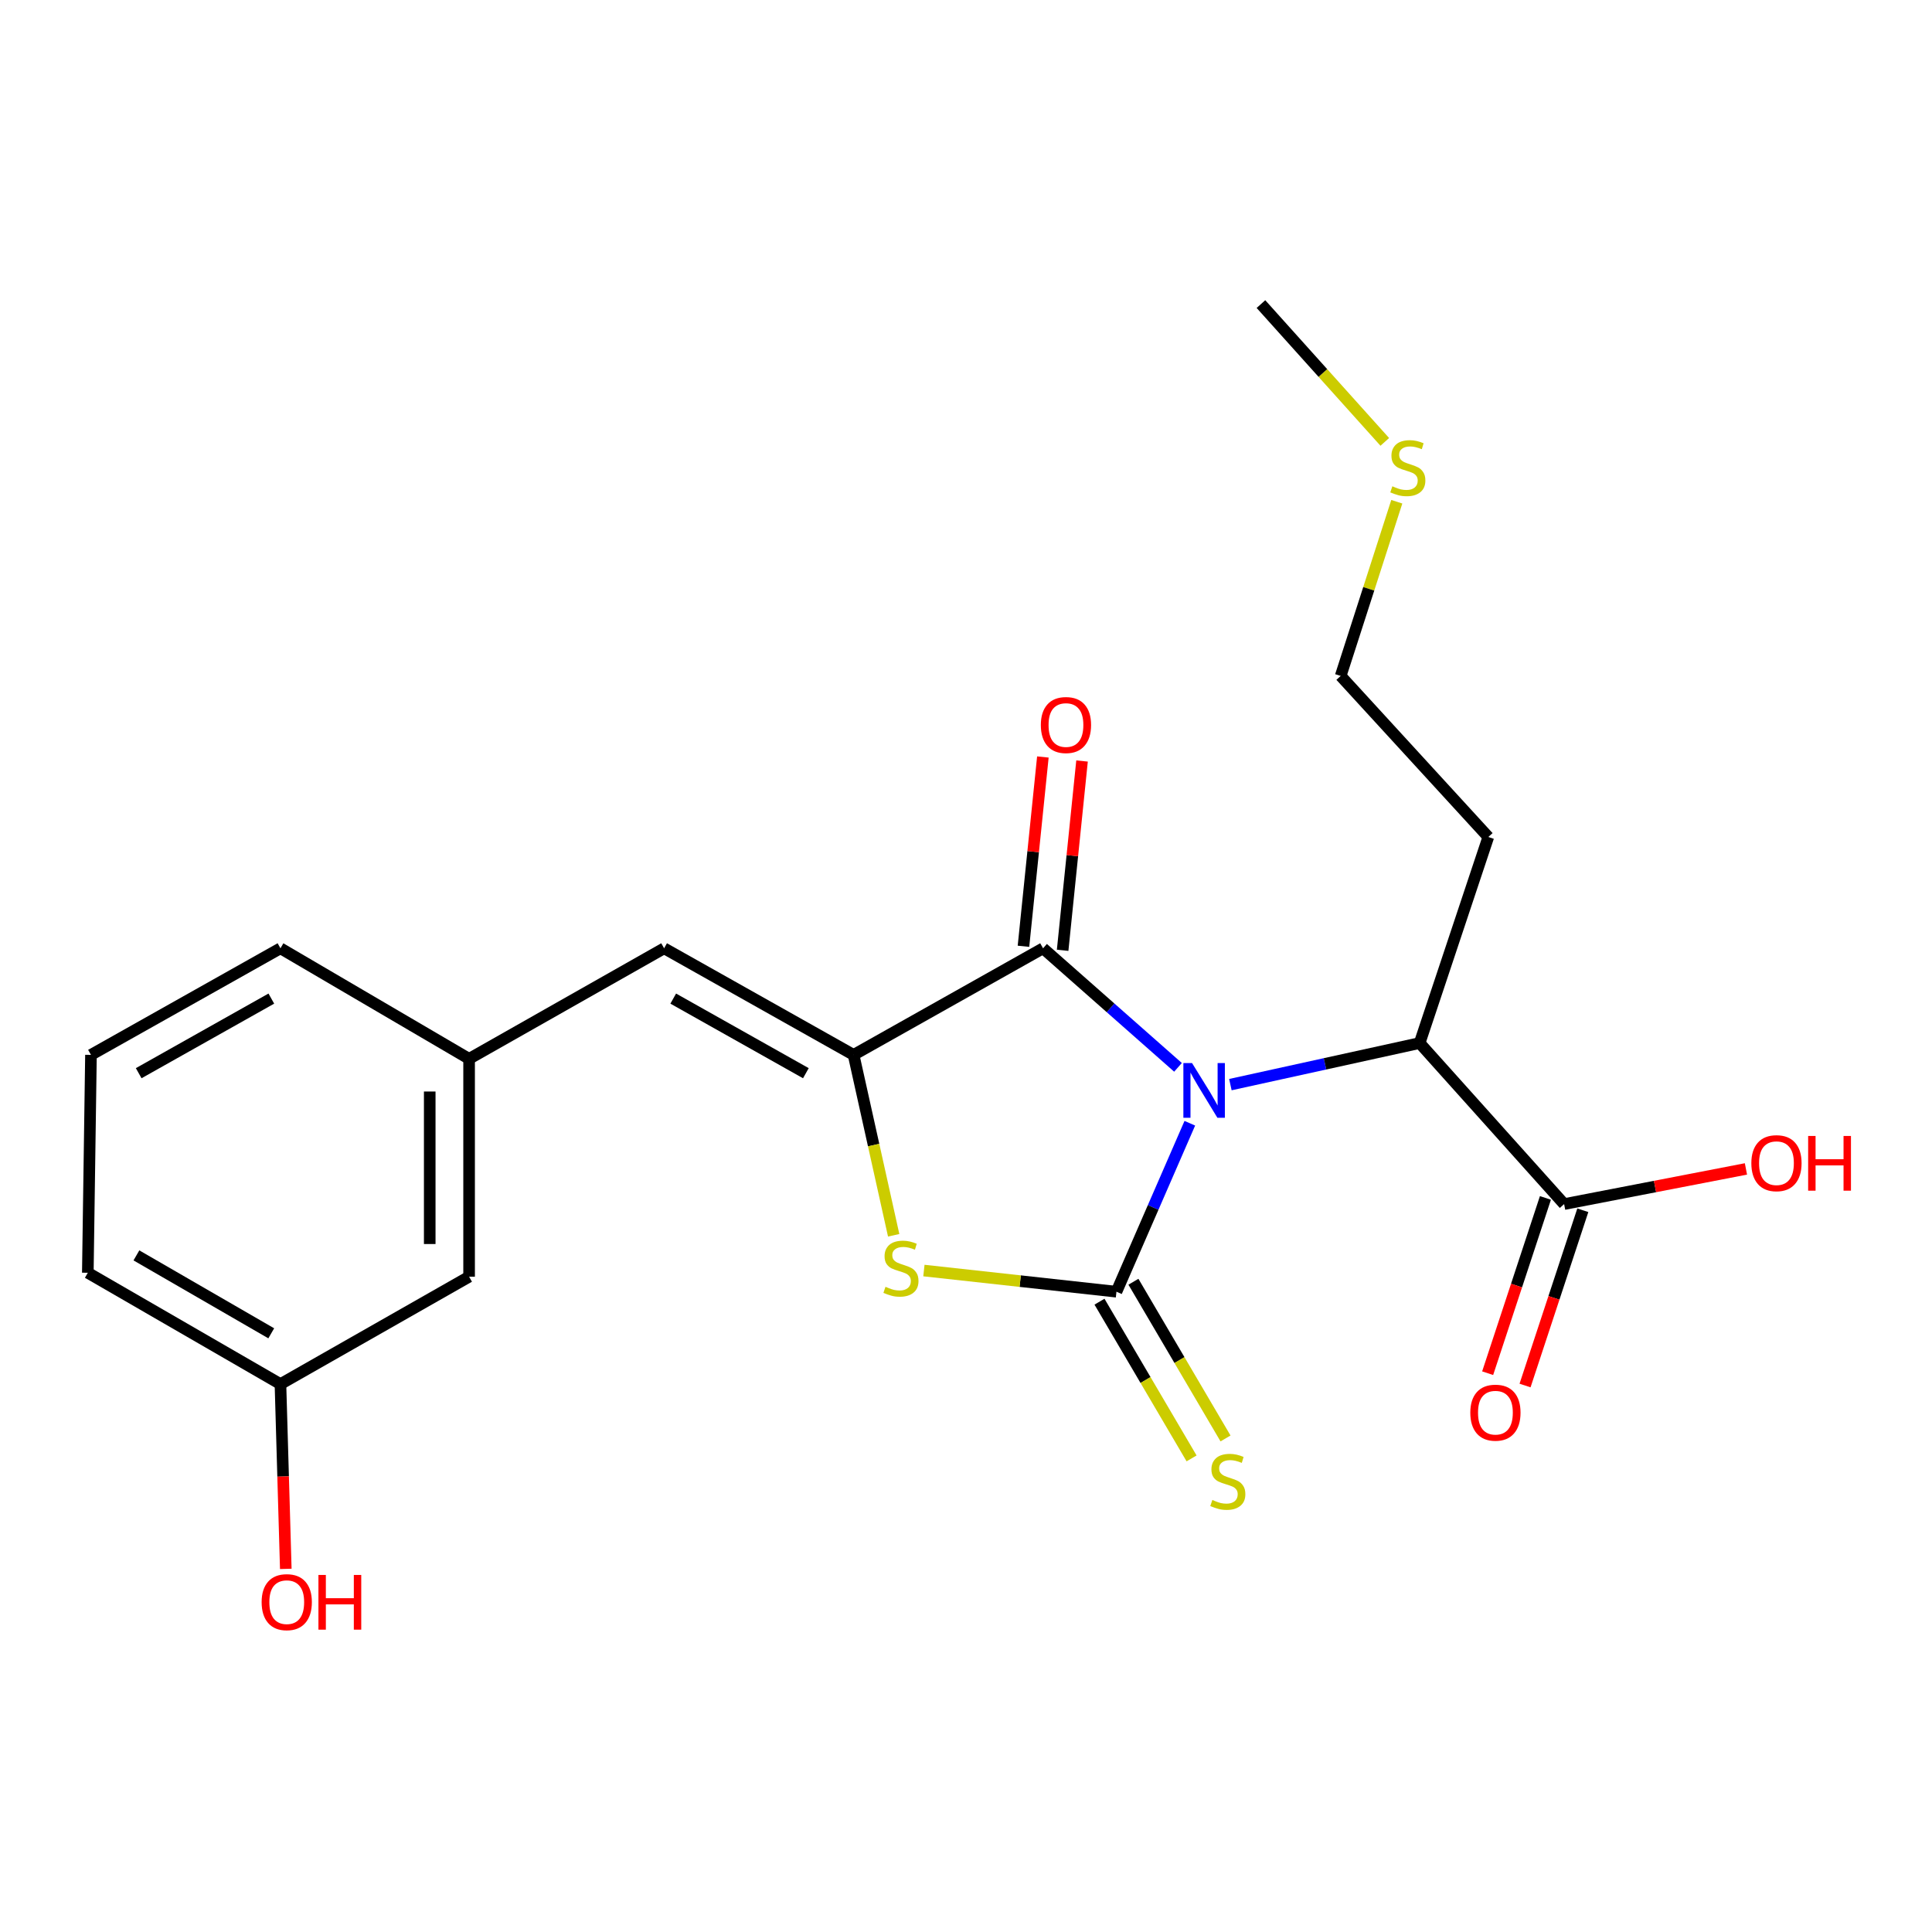 <?xml version='1.0' encoding='iso-8859-1'?>
<svg version='1.1' baseProfile='full'
              xmlns='http://www.w3.org/2000/svg'
                      xmlns:rdkit='http://www.rdkit.org/xml'
                      xmlns:xlink='http://www.w3.org/1999/xlink'
                  xml:space='preserve'
width='1000px' height='1000px' viewBox='0 0 1000 1000'>
<!-- END OF HEADER -->
<rect style='opacity:1.0;fill:#FFFFFF;stroke:none' width='1000' height='1000' x='0' y='0'> </rect>
<path class='bond-0' d='M 615.849,581.389 L 596.863,624.989' style='fill:none;fill-rule:evenodd;stroke:#0000FF;stroke-width:6px;stroke-linecap:butt;stroke-linejoin:miter;stroke-opacity:1' />
<path class='bond-0' d='M 596.863,624.989 L 577.877,668.588' style='fill:none;fill-rule:evenodd;stroke:#000000;stroke-width:6px;stroke-linecap:butt;stroke-linejoin:miter;stroke-opacity:1' />
<path class='bond-1' d='M 609.733,552.46 L 574.808,521.647' style='fill:none;fill-rule:evenodd;stroke:#0000FF;stroke-width:6px;stroke-linecap:butt;stroke-linejoin:miter;stroke-opacity:1' />
<path class='bond-1' d='M 574.808,521.647 L 539.883,490.835' style='fill:none;fill-rule:evenodd;stroke:#000000;stroke-width:6px;stroke-linecap:butt;stroke-linejoin:miter;stroke-opacity:1' />
<path class='bond-4' d='M 636.847,561.401 L 685.823,550.639' style='fill:none;fill-rule:evenodd;stroke:#0000FF;stroke-width:6px;stroke-linecap:butt;stroke-linejoin:miter;stroke-opacity:1' />
<path class='bond-4' d='M 685.823,550.639 L 734.8,539.878' style='fill:none;fill-rule:evenodd;stroke:#000000;stroke-width:6px;stroke-linecap:butt;stroke-linejoin:miter;stroke-opacity:1' />
<path class='bond-3' d='M 577.877,668.588 L 528.046,663.111' style='fill:none;fill-rule:evenodd;stroke:#000000;stroke-width:6px;stroke-linecap:butt;stroke-linejoin:miter;stroke-opacity:1' />
<path class='bond-3' d='M 528.046,663.111 L 478.215,657.634' style='fill:none;fill-rule:evenodd;stroke:#CCCC00;stroke-width:6px;stroke-linecap:butt;stroke-linejoin:miter;stroke-opacity:1' />
<path class='bond-7' d='M 569.093,673.75 L 592.926,714.306' style='fill:none;fill-rule:evenodd;stroke:#000000;stroke-width:6px;stroke-linecap:butt;stroke-linejoin:miter;stroke-opacity:1' />
<path class='bond-7' d='M 592.926,714.306 L 616.759,754.862' style='fill:none;fill-rule:evenodd;stroke:#CCCC00;stroke-width:6px;stroke-linecap:butt;stroke-linejoin:miter;stroke-opacity:1' />
<path class='bond-7' d='M 586.661,663.426 L 610.495,703.981' style='fill:none;fill-rule:evenodd;stroke:#000000;stroke-width:6px;stroke-linecap:butt;stroke-linejoin:miter;stroke-opacity:1' />
<path class='bond-7' d='M 610.495,703.981 L 634.328,744.537' style='fill:none;fill-rule:evenodd;stroke:#CCCC00;stroke-width:6px;stroke-linecap:butt;stroke-linejoin:miter;stroke-opacity:1' />
<path class='bond-2' d='M 539.883,490.835 L 441.819,546.003' style='fill:none;fill-rule:evenodd;stroke:#000000;stroke-width:6px;stroke-linecap:butt;stroke-linejoin:miter;stroke-opacity:1' />
<path class='bond-8' d='M 550.019,491.873 L 555.04,442.884' style='fill:none;fill-rule:evenodd;stroke:#000000;stroke-width:6px;stroke-linecap:butt;stroke-linejoin:miter;stroke-opacity:1' />
<path class='bond-8' d='M 555.04,442.884 L 560.062,393.894' style='fill:none;fill-rule:evenodd;stroke:#FF0000;stroke-width:6px;stroke-linecap:butt;stroke-linejoin:miter;stroke-opacity:1' />
<path class='bond-8' d='M 529.747,489.796 L 534.769,440.806' style='fill:none;fill-rule:evenodd;stroke:#000000;stroke-width:6px;stroke-linecap:butt;stroke-linejoin:miter;stroke-opacity:1' />
<path class='bond-8' d='M 534.769,440.806 L 539.79,391.816' style='fill:none;fill-rule:evenodd;stroke:#FF0000;stroke-width:6px;stroke-linecap:butt;stroke-linejoin:miter;stroke-opacity:1' />
<path class='bond-5' d='M 441.819,546.003 L 343.744,490.835' style='fill:none;fill-rule:evenodd;stroke:#000000;stroke-width:6px;stroke-linecap:butt;stroke-linejoin:miter;stroke-opacity:1' />
<path class='bond-5' d='M 417.117,555.488 L 348.465,516.871' style='fill:none;fill-rule:evenodd;stroke:#000000;stroke-width:6px;stroke-linecap:butt;stroke-linejoin:miter;stroke-opacity:1' />
<path class='bond-22' d='M 441.819,546.003 L 452.192,592.692' style='fill:none;fill-rule:evenodd;stroke:#000000;stroke-width:6px;stroke-linecap:butt;stroke-linejoin:miter;stroke-opacity:1' />
<path class='bond-22' d='M 452.192,592.692 L 462.565,639.382' style='fill:none;fill-rule:evenodd;stroke:#CCCC00;stroke-width:6px;stroke-linecap:butt;stroke-linejoin:miter;stroke-opacity:1' />
<path class='bond-6' d='M 734.8,539.878 L 809.587,623.235' style='fill:none;fill-rule:evenodd;stroke:#000000;stroke-width:6px;stroke-linecap:butt;stroke-linejoin:miter;stroke-opacity:1' />
<path class='bond-11' d='M 734.8,539.878 L 770.348,433.233' style='fill:none;fill-rule:evenodd;stroke:#000000;stroke-width:6px;stroke-linecap:butt;stroke-linejoin:miter;stroke-opacity:1' />
<path class='bond-9' d='M 343.744,490.835 L 242.805,548.052' style='fill:none;fill-rule:evenodd;stroke:#000000;stroke-width:6px;stroke-linecap:butt;stroke-linejoin:miter;stroke-opacity:1' />
<path class='bond-10' d='M 799.91,620.046 L 784.958,665.406' style='fill:none;fill-rule:evenodd;stroke:#000000;stroke-width:6px;stroke-linecap:butt;stroke-linejoin:miter;stroke-opacity:1' />
<path class='bond-10' d='M 784.958,665.406 L 770.007,710.765' style='fill:none;fill-rule:evenodd;stroke:#FF0000;stroke-width:6px;stroke-linecap:butt;stroke-linejoin:miter;stroke-opacity:1' />
<path class='bond-10' d='M 819.264,626.425 L 804.312,671.785' style='fill:none;fill-rule:evenodd;stroke:#000000;stroke-width:6px;stroke-linecap:butt;stroke-linejoin:miter;stroke-opacity:1' />
<path class='bond-10' d='M 804.312,671.785 L 789.361,717.145' style='fill:none;fill-rule:evenodd;stroke:#FF0000;stroke-width:6px;stroke-linecap:butt;stroke-linejoin:miter;stroke-opacity:1' />
<path class='bond-13' d='M 809.587,623.235 L 856.641,614.133' style='fill:none;fill-rule:evenodd;stroke:#000000;stroke-width:6px;stroke-linecap:butt;stroke-linejoin:miter;stroke-opacity:1' />
<path class='bond-13' d='M 856.641,614.133 L 903.694,605.031' style='fill:none;fill-rule:evenodd;stroke:#FF0000;stroke-width:6px;stroke-linecap:butt;stroke-linejoin:miter;stroke-opacity:1' />
<path class='bond-12' d='M 242.805,548.052 L 242.805,660.822' style='fill:none;fill-rule:evenodd;stroke:#000000;stroke-width:6px;stroke-linecap:butt;stroke-linejoin:miter;stroke-opacity:1' />
<path class='bond-12' d='M 222.427,564.967 L 222.427,643.906' style='fill:none;fill-rule:evenodd;stroke:#000000;stroke-width:6px;stroke-linecap:butt;stroke-linejoin:miter;stroke-opacity:1' />
<path class='bond-19' d='M 242.805,548.052 L 145.16,490.835' style='fill:none;fill-rule:evenodd;stroke:#000000;stroke-width:6px;stroke-linecap:butt;stroke-linejoin:miter;stroke-opacity:1' />
<path class='bond-18' d='M 770.348,433.233 L 693.93,349.864' style='fill:none;fill-rule:evenodd;stroke:#000000;stroke-width:6px;stroke-linecap:butt;stroke-linejoin:miter;stroke-opacity:1' />
<path class='bond-14' d='M 242.805,660.822 L 145.16,716.409' style='fill:none;fill-rule:evenodd;stroke:#000000;stroke-width:6px;stroke-linecap:butt;stroke-linejoin:miter;stroke-opacity:1' />
<path class='bond-16' d='M 145.16,716.409 L 146.542,764.229' style='fill:none;fill-rule:evenodd;stroke:#000000;stroke-width:6px;stroke-linecap:butt;stroke-linejoin:miter;stroke-opacity:1' />
<path class='bond-16' d='M 146.542,764.229 L 147.925,812.049' style='fill:none;fill-rule:evenodd;stroke:#FF0000;stroke-width:6px;stroke-linecap:butt;stroke-linejoin:miter;stroke-opacity:1' />
<path class='bond-23' d='M 145.16,716.409 L 45.455,658.784' style='fill:none;fill-rule:evenodd;stroke:#000000;stroke-width:6px;stroke-linecap:butt;stroke-linejoin:miter;stroke-opacity:1' />
<path class='bond-23' d='M 140.401,690.122 L 70.607,649.784' style='fill:none;fill-rule:evenodd;stroke:#000000;stroke-width:6px;stroke-linecap:butt;stroke-linejoin:miter;stroke-opacity:1' />
<path class='bond-15' d='M 722.979,259.698 L 708.455,304.781' style='fill:none;fill-rule:evenodd;stroke:#CCCC00;stroke-width:6px;stroke-linecap:butt;stroke-linejoin:miter;stroke-opacity:1' />
<path class='bond-15' d='M 708.455,304.781 L 693.93,349.864' style='fill:none;fill-rule:evenodd;stroke:#000000;stroke-width:6px;stroke-linecap:butt;stroke-linejoin:miter;stroke-opacity:1' />
<path class='bond-21' d='M 716.763,228.717 L 684.714,193.055' style='fill:none;fill-rule:evenodd;stroke:#CCCC00;stroke-width:6px;stroke-linecap:butt;stroke-linejoin:miter;stroke-opacity:1' />
<path class='bond-21' d='M 684.714,193.055 L 652.665,157.393' style='fill:none;fill-rule:evenodd;stroke:#000000;stroke-width:6px;stroke-linecap:butt;stroke-linejoin:miter;stroke-opacity:1' />
<path class='bond-17' d='M 47.085,546.003 L 145.16,490.835' style='fill:none;fill-rule:evenodd;stroke:#000000;stroke-width:6px;stroke-linecap:butt;stroke-linejoin:miter;stroke-opacity:1' />
<path class='bond-17' d='M 71.787,555.488 L 140.439,516.871' style='fill:none;fill-rule:evenodd;stroke:#000000;stroke-width:6px;stroke-linecap:butt;stroke-linejoin:miter;stroke-opacity:1' />
<path class='bond-20' d='M 47.085,546.003 L 45.455,658.784' style='fill:none;fill-rule:evenodd;stroke:#000000;stroke-width:6px;stroke-linecap:butt;stroke-linejoin:miter;stroke-opacity:1' />
<path  class='atom-0' d='M 616.992 550.228
L 626.272 565.228
Q 627.192 566.708, 628.672 569.388
Q 630.152 572.068, 630.232 572.228
L 630.232 550.228
L 633.992 550.228
L 633.992 578.548
L 630.112 578.548
L 620.152 562.148
Q 618.992 560.228, 617.752 558.028
Q 616.552 555.828, 616.192 555.148
L 616.192 578.548
L 612.512 578.548
L 612.512 550.228
L 616.992 550.228
' fill='#0000FF'/>
<path  class='atom-4' d='M 458.33 666.047
Q 458.65 666.167, 459.97 666.727
Q 461.29 667.287, 462.73 667.647
Q 464.21 667.967, 465.65 667.967
Q 468.33 667.967, 469.89 666.687
Q 471.45 665.367, 471.45 663.087
Q 471.45 661.527, 470.65 660.567
Q 469.89 659.607, 468.69 659.087
Q 467.49 658.567, 465.49 657.967
Q 462.97 657.207, 461.45 656.487
Q 459.97 655.767, 458.89 654.247
Q 457.85 652.727, 457.85 650.167
Q 457.85 646.607, 460.25 644.407
Q 462.69 642.207, 467.49 642.207
Q 470.77 642.207, 474.49 643.767
L 473.57 646.847
Q 470.17 645.447, 467.61 645.447
Q 464.85 645.447, 463.33 646.607
Q 461.81 647.727, 461.85 649.687
Q 461.85 651.207, 462.61 652.127
Q 463.41 653.047, 464.53 653.567
Q 465.69 654.087, 467.61 654.687
Q 470.17 655.487, 471.69 656.287
Q 473.21 657.087, 474.29 658.727
Q 475.41 660.327, 475.41 663.087
Q 475.41 667.007, 472.77 669.127
Q 470.17 671.207, 465.81 671.207
Q 463.29 671.207, 461.37 670.647
Q 459.49 670.127, 457.25 669.207
L 458.33 666.047
' fill='#CCCC00'/>
<path  class='atom-8' d='M 627.513 776.383
Q 627.833 776.503, 629.153 777.063
Q 630.473 777.623, 631.913 777.983
Q 633.393 778.303, 634.833 778.303
Q 637.513 778.303, 639.073 777.023
Q 640.633 775.703, 640.633 773.423
Q 640.633 771.863, 639.833 770.903
Q 639.073 769.943, 637.873 769.423
Q 636.673 768.903, 634.673 768.303
Q 632.153 767.543, 630.633 766.823
Q 629.153 766.103, 628.073 764.583
Q 627.033 763.063, 627.033 760.503
Q 627.033 756.943, 629.433 754.743
Q 631.873 752.543, 636.673 752.543
Q 639.953 752.543, 643.673 754.103
L 642.753 757.183
Q 639.353 755.783, 636.793 755.783
Q 634.033 755.783, 632.513 756.943
Q 630.993 758.063, 631.033 760.023
Q 631.033 761.543, 631.793 762.463
Q 632.593 763.383, 633.713 763.903
Q 634.873 764.423, 636.793 765.023
Q 639.353 765.823, 640.873 766.623
Q 642.393 767.423, 643.473 769.063
Q 644.593 770.663, 644.593 773.423
Q 644.593 777.343, 641.953 779.463
Q 639.353 781.543, 634.993 781.543
Q 632.473 781.543, 630.553 780.983
Q 628.673 780.463, 626.433 779.543
L 627.513 776.383
' fill='#CCCC00'/>
<path  class='atom-9' d='M 538.737 375.269
Q 538.737 368.469, 542.097 364.669
Q 545.457 360.869, 551.737 360.869
Q 558.017 360.869, 561.377 364.669
Q 564.737 368.469, 564.737 375.269
Q 564.737 382.149, 561.337 386.069
Q 557.937 389.949, 551.737 389.949
Q 545.497 389.949, 542.097 386.069
Q 538.737 382.189, 538.737 375.269
M 551.737 386.749
Q 556.057 386.749, 558.377 383.869
Q 560.737 380.949, 560.737 375.269
Q 560.737 369.709, 558.377 366.909
Q 556.057 364.069, 551.737 364.069
Q 547.417 364.069, 545.057 366.869
Q 542.737 369.669, 542.737 375.269
Q 542.737 380.989, 545.057 383.869
Q 547.417 386.749, 551.737 386.749
' fill='#FF0000'/>
<path  class='atom-11' d='M 761.027 731.195
Q 761.027 724.395, 764.387 720.595
Q 767.747 716.795, 774.027 716.795
Q 780.307 716.795, 783.667 720.595
Q 787.027 724.395, 787.027 731.195
Q 787.027 738.075, 783.627 741.995
Q 780.227 745.875, 774.027 745.875
Q 767.787 745.875, 764.387 741.995
Q 761.027 738.115, 761.027 731.195
M 774.027 742.675
Q 778.347 742.675, 780.667 739.795
Q 783.027 736.875, 783.027 731.195
Q 783.027 725.635, 780.667 722.835
Q 778.347 719.995, 774.027 719.995
Q 769.707 719.995, 767.347 722.795
Q 765.027 725.595, 765.027 731.195
Q 765.027 736.915, 767.347 739.795
Q 769.707 742.675, 774.027 742.675
' fill='#FF0000'/>
<path  class='atom-14' d='M 906.493 602.054
Q 906.493 595.254, 909.853 591.454
Q 913.213 587.654, 919.493 587.654
Q 925.773 587.654, 929.133 591.454
Q 932.493 595.254, 932.493 602.054
Q 932.493 608.934, 929.093 612.854
Q 925.693 616.734, 919.493 616.734
Q 913.253 616.734, 909.853 612.854
Q 906.493 608.974, 906.493 602.054
M 919.493 613.534
Q 923.813 613.534, 926.133 610.654
Q 928.493 607.734, 928.493 602.054
Q 928.493 596.494, 926.133 593.694
Q 923.813 590.854, 919.493 590.854
Q 915.173 590.854, 912.813 593.654
Q 910.493 596.454, 910.493 602.054
Q 910.493 607.774, 912.813 610.654
Q 915.173 613.534, 919.493 613.534
' fill='#FF0000'/>
<path  class='atom-14' d='M 935.893 587.974
L 939.733 587.974
L 939.733 600.014
L 954.213 600.014
L 954.213 587.974
L 958.053 587.974
L 958.053 616.294
L 954.213 616.294
L 954.213 603.214
L 939.733 603.214
L 939.733 616.294
L 935.893 616.294
L 935.893 587.974
' fill='#FF0000'/>
<path  class='atom-16' d='M 720.686 251.704
Q 721.006 251.824, 722.326 252.384
Q 723.646 252.944, 725.086 253.304
Q 726.566 253.624, 728.006 253.624
Q 730.686 253.624, 732.246 252.344
Q 733.806 251.024, 733.806 248.744
Q 733.806 247.184, 733.006 246.224
Q 732.246 245.264, 731.046 244.744
Q 729.846 244.224, 727.846 243.624
Q 725.326 242.864, 723.806 242.144
Q 722.326 241.424, 721.246 239.904
Q 720.206 238.384, 720.206 235.824
Q 720.206 232.264, 722.606 230.064
Q 725.046 227.864, 729.846 227.864
Q 733.126 227.864, 736.846 229.424
L 735.926 232.504
Q 732.526 231.104, 729.966 231.104
Q 727.206 231.104, 725.686 232.264
Q 724.166 233.384, 724.206 235.344
Q 724.206 236.864, 724.966 237.784
Q 725.766 238.704, 726.886 239.224
Q 728.046 239.744, 729.966 240.344
Q 732.526 241.144, 734.046 241.944
Q 735.566 242.744, 736.646 244.384
Q 737.766 245.984, 737.766 248.744
Q 737.766 252.664, 735.126 254.784
Q 732.526 256.864, 728.166 256.864
Q 725.646 256.864, 723.726 256.304
Q 721.846 255.784, 719.606 254.864
L 720.686 251.704
' fill='#CCCC00'/>
<path  class='atom-17' d='M 135.42 829.27
Q 135.42 822.47, 138.78 818.67
Q 142.14 814.87, 148.42 814.87
Q 154.7 814.87, 158.06 818.67
Q 161.42 822.47, 161.42 829.27
Q 161.42 836.15, 158.02 840.07
Q 154.62 843.95, 148.42 843.95
Q 142.18 843.95, 138.78 840.07
Q 135.42 836.19, 135.42 829.27
M 148.42 840.75
Q 152.74 840.75, 155.06 837.87
Q 157.42 834.95, 157.42 829.27
Q 157.42 823.71, 155.06 820.91
Q 152.74 818.07, 148.42 818.07
Q 144.1 818.07, 141.74 820.87
Q 139.42 823.67, 139.42 829.27
Q 139.42 834.99, 141.74 837.87
Q 144.1 840.75, 148.42 840.75
' fill='#FF0000'/>
<path  class='atom-17' d='M 164.82 815.19
L 168.66 815.19
L 168.66 827.23
L 183.14 827.23
L 183.14 815.19
L 186.98 815.19
L 186.98 843.51
L 183.14 843.51
L 183.14 830.43
L 168.66 830.43
L 168.66 843.51
L 164.82 843.51
L 164.82 815.19
' fill='#FF0000'/>
</svg>

